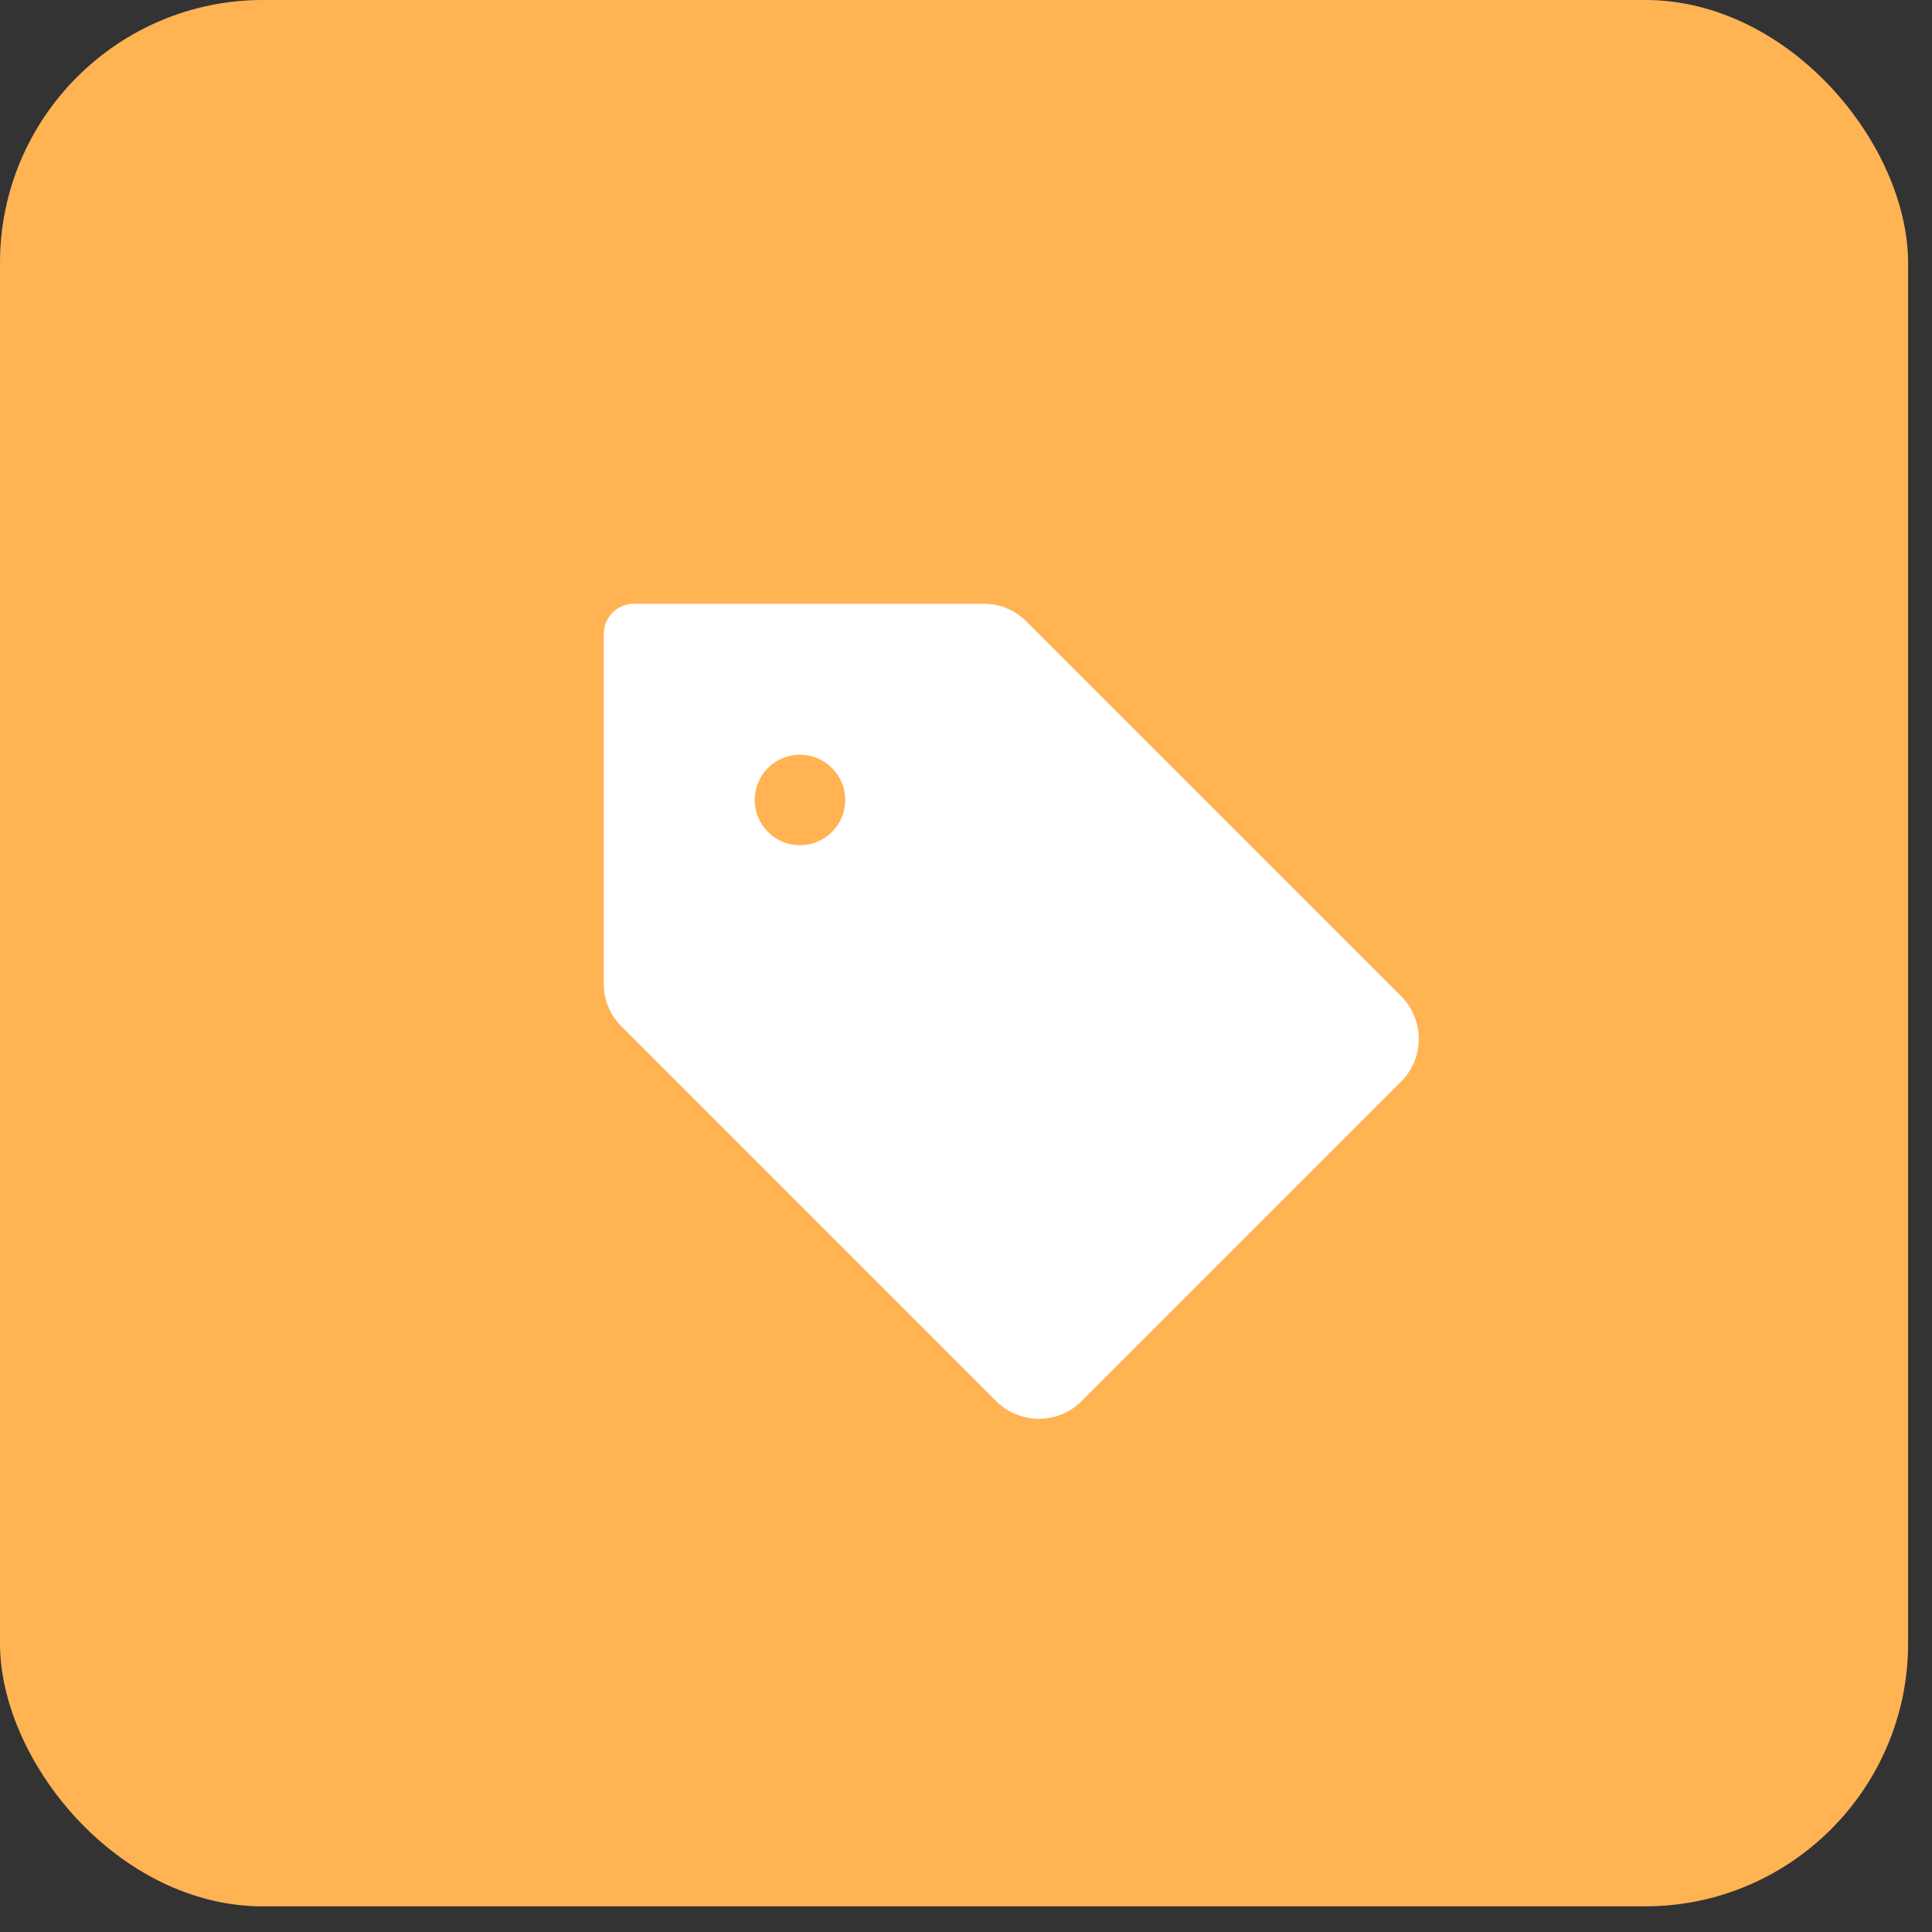 <?xml version="1.0" encoding="UTF-8"?> <svg xmlns="http://www.w3.org/2000/svg" width="68" height="68" viewBox="0 0 68 68" fill="none"><rect x="0" y="0" width="68" height="68" fill="#333333" stroke="none"/><rect width="67.158" height="67.097" rx="9.261" fill="#595959"></rect><rect width="67.158" height="67.097" rx="9.261" fill="#FFB353"></rect><path d="M49.315 35.062L36.125 21.873C35.928 21.675 35.694 21.518 35.437 21.411C35.179 21.304 34.902 21.249 34.623 21.25H22.312C22.031 21.25 21.761 21.362 21.561 21.561C21.362 21.761 21.25 22.031 21.25 22.312V34.623C21.249 34.902 21.304 35.179 21.411 35.437C21.518 35.694 21.675 35.928 21.873 36.125L35.062 49.315C35.26 49.512 35.494 49.669 35.752 49.775C36.01 49.882 36.286 49.937 36.565 49.937C36.844 49.937 37.121 49.882 37.379 49.775C37.636 49.669 37.871 49.512 38.068 49.315L49.315 38.068C49.512 37.871 49.669 37.636 49.775 37.379C49.882 37.121 49.937 36.844 49.937 36.565C49.937 36.286 49.882 36.01 49.775 35.752C49.669 35.494 49.512 35.26 49.315 35.062ZM28.156 29.75C27.841 29.75 27.533 29.657 27.271 29.481C27.009 29.306 26.805 29.057 26.684 28.766C26.563 28.475 26.532 28.154 26.593 27.845C26.655 27.536 26.806 27.252 27.029 27.029C27.252 26.806 27.536 26.655 27.845 26.593C28.154 26.532 28.475 26.563 28.766 26.684C29.057 26.805 29.306 27.009 29.481 27.271C29.657 27.533 29.75 27.841 29.75 28.156C29.75 28.579 29.582 28.984 29.283 29.283C28.984 29.582 28.579 29.75 28.156 29.75Z" fill="white"></path></svg> 